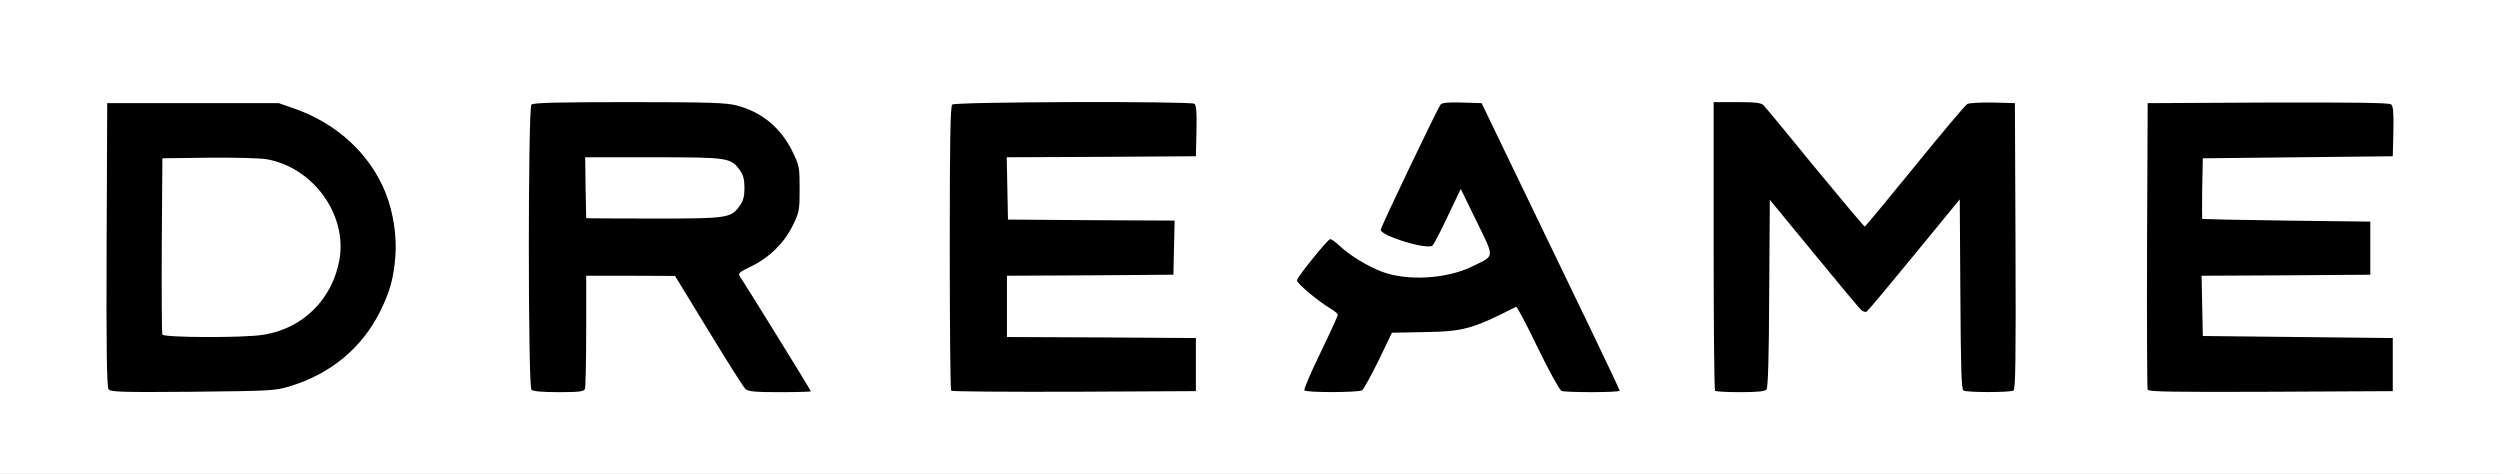 <?xml version="1.0" encoding="utf-8"?>
<!DOCTYPE svg PUBLIC "-//W3C//DTD SVG 1.0//EN" "http://www.w3.org/TR/2001/REC-SVG-20010904/DTD/svg10.dtd">
<svg version="1.0" xmlns="http://www.w3.org/2000/svg" width="612px" height="116px" viewBox="0 0 612 116" preserveAspectRatio="xMidYMid meet">
 <rect x="0" y="0" width="612" height="116" fill="#808080" stroke="none"/>
 <g fill="#000000">
  <path d="M25.10 96.85 c-0.45 -0.55 -0.60 -9.60 -0.50 -36.90 l0.15 -36.20 22.50 0 22.50 0 4 1.40 c5.60 2 10.45 4.95 14.25 8.85 7.65 7.70 10.95 16.80 10.35 28.50 -0.35 6.80 -1.10 9.85 -3.80 15.25 -4.45 8.95 -12.10 15.30 -22.05 18.30 -3.60 1.10 -4.65 1.15 -25.30 1.35 -18.20 0.15 -21.60 0.05 -22.10 -0.55z m37.90 -16.40 c7.25 -1.15 13.20 -5.40 16.25 -11.65 2.20 -4.45 2.85 -7.75 2.15 -11.05 -1.75 -8.65 -8.90 -15.70 -17.50 -17.25 -1.50 -0.30 -7.20 -0.45 -12.70 -0.40 l-9.95 0.15 -0.15 19.75 c-0.05 10.85 0 20.05 0.15 20.35 0.30 0.80 16.90 0.90 21.75 0.10z"/>
  <path d="M128.60 96.90 c-0.85 -0.85 -0.85 -71.95 0 -72.80 0.45 -0.45 6.80 -0.60 25.40 -0.60 20.80 0 25.25 0.15 27.75 0.80 6.15 1.55 10.80 5.40 13.65 11.10 l1.85 3.80 0 7.05 c0 6.95 0 7.05 -1.65 10.40 -2 4 -5.35 7.55 -9.15 9.60 l-2.80 1.50 8.20 13.15 c6.40 10.35 8.15 13.55 8.15 14.90 l0 1.70 -9.10 0 c-7.25 0 -9.25 -0.15 -9.90 -0.75 -0.45 -0.40 -4.50 -6.80 -9 -14.20 l-8.25 -13.50 -9.35 -0.05 -9.40 0 0 13.45 c0 7.40 -0.15 13.80 -0.30 14.25 -0.25 0.70 -1.45 0.80 -7.90 0.80 -5.25 0 -7.80 -0.20 -8.20 -0.60z m49.20 -46.25 c0.85 -0.65 1.95 -1.90 2.40 -2.90 0.80 -1.65 0.80 -1.85 0 -3.50 -0.45 -1 -1.55 -2.25 -2.40 -2.90 -1.50 -1.05 -1.95 -1.10 -17.15 -1.25 l-15.65 -0.15 0 6.05 0 6.05 15.65 -0.15 c15.20 -0.15 15.65 -0.20 17.15 -1.25z"/>
  <path d="M231.35 97.15 c-0.20 -0.15 -0.35 -16.55 -0.35 -36.40 0 -27.35 0.15 -36.20 0.60 -36.65 0.45 -0.45 8.05 -0.60 31.10 -0.60 16.80 0 30.85 0.20 31.20 0.40 0.45 0.35 0.60 2.30 0.50 8.15 l-0.15 7.70 -23.15 0.15 -23.15 0.10 0.15 6.15 0.15 6.10 20.40 0.15 20.35 0.10 -0.10 8.15 -0.15 8.10 -20.35 0.15 -20.40 0.10 0 6 0 6 23.15 0.10 23.10 0.15 0 8 0 8 -31.30 0.15 c-17.20 0.05 -31.45 -0.05 -31.60 -0.25z"/>
  <path d="M317.85 97.15 c-1 -1 -0.05 -4.10 3.50 -11.45 l3.80 -7.90 -1.15 -0.75 c-0.70 -0.45 -2.75 -2 -4.60 -3.50 -3.25 -2.60 -3.40 -2.80 -3.40 -4.90 0 -1.95 0.35 -2.60 3.90 -6.90 3.70 -4.55 3.90 -4.75 5.90 -4.75 1.55 0 2.30 0.30 3.25 1.30 1.80 2 7.30 5.40 10.65 6.65 3.90 1.45 7.85 1.80 12.20 1.05 3.50 -0.55 10.60 -3.55 10.60 -4.40 0 -0.25 -1.10 -2.80 -2.45 -5.65 l-2.40 -5.20 -2.55 5.40 c-1.40 2.95 -2.90 5.50 -3.40 5.70 -1.50 0.55 -9.15 -0.75 -12.20 -2.15 -3 -1.35 -3 -1.35 -3 -3.45 0 -1.70 1.40 -5.05 7.05 -16.80 3.90 -8.10 7.30 -15 7.60 -15.35 0.35 -0.45 2.15 -0.60 6.75 -0.50 l6.30 0.15 6.75 14 c24.95 51.55 27.05 56.05 27.05 57.90 l0 1.85 -8.20 0 c-4.50 0 -8.60 -0.15 -9.05 -0.30 -0.50 -0.20 -2.85 -4.45 -5.30 -9.60 -2.45 -5.10 -4.55 -9.40 -4.70 -9.50 -0.10 -0.10 -2.05 0.60 -4.35 1.60 -5.80 2.45 -10.30 3.30 -17.85 3.30 l-6.40 0 -3.05 6.45 c-1.65 3.50 -3.40 6.80 -3.85 7.25 -0.70 0.65 -2.10 0.80 -8.95 0.80 -4.45 0 -8.30 -0.15 -8.45 -0.35z"/>
  <path d="M418.35 97.15 c-0.20 -0.15 -0.35 -16.80 -0.35 -37 l0 -36.65 7.20 0 c5.70 0 7.40 0.15 7.95 0.75 0.40 0.40 5.75 6.80 11.85 14.25 6.10 7.45 11.30 13.50 11.50 13.40 0.25 -0.10 5.20 -6 11 -13.15 5.85 -7.15 11.15 -13.50 11.85 -14.15 1.20 -1.10 1.55 -1.10 8.30 -1 l7.10 0.15 0.15 36.45 c0.10 28.85 0 36.55 -0.50 36.90 -0.85 0.50 -14.45 0.50 -15.25 0 -0.50 -0.30 -0.65 -5.45 -0.75 -21.75 l-0.15 -21.40 -9.75 11.90 c-9.40 11.45 -9.80 11.90 -11.65 12.05 -1.30 0.10 -2.25 -0.10 -2.85 -0.65 -0.50 -0.45 -5.05 -5.85 -10.05 -12 l-9.20 -11.20 -0.15 21.05 c-0.05 14.55 -0.30 21.25 -0.65 21.75 -0.45 0.50 -2.40 0.65 -7.95 0.65 -4 0 -7.50 -0.15 -7.65 -0.35z"/>
  <path d="M524.25 96.90 c-0.15 -0.35 -0.20 -16.95 -0.15 -36.90 l0.15 -36.25 30.95 -0.15 c22.75 -0.05 31.10 0.05 31.65 0.45 0.55 0.45 0.65 2.20 0.55 8.15 l-0.15 7.55 -23.25 0.25 -23.25 0.25 -0.15 5.90 c-0.05 3.20 -0.05 5.90 0 5.95 0.10 0.05 9.40 0.25 20.65 0.40 l20.50 0.25 0 8 0 8 -20.60 0.15 -20.65 0.10 0 4.90 c0 2.65 0.15 5.35 0.30 5.95 l0.30 1.15 23.10 0.10 23.05 0.15 0 8 0 8 -31.40 0.15 c-24.85 0.10 -31.45 0 -31.60 -0.50z"/>
 </g>
 <g fill="#ffffff">
  <path d="M0 58 l0 -58 306 0 306 0 0 58 0 58 -306 0 -306 0 0 -58z m71 36.55 c9.90 -3 17.60 -9.35 22.05 -18.30 2.45 -4.95 3.35 -8.25 3.75 -13.75 0.35 -4.75 -0.55 -10.55 -2.35 -15.15 -3.75 -9.50 -11.85 -17.05 -22.20 -20.70 l-4 -1.40 -21 0 -21 0 -0.15 34.70 c-0.10 26.20 0.05 34.85 0.50 35.40 0.50 0.60 3.70 0.70 20.60 0.55 19.05 -0.20 20.25 -0.25 23.80 -1.35z m72.20 0.65 c0.15 -0.45 0.30 -6.85 0.30 -14.25 l0 -13.45 10.90 0 10.85 0.05 8.25 13.50 c4.50 7.40 8.55 13.80 9 14.20 0.65 0.60 2.45 0.75 8.40 0.75 4.20 0 7.60 -0.10 7.60 -0.20 0 -0.25 -16.10 -26.30 -17.30 -28 -0.60 -0.90 -0.40 -1.10 2.80 -2.65 4.40 -2.15 7.95 -5.65 10.10 -10 1.55 -3.20 1.65 -3.65 1.65 -8.90 0 -5.40 -0.05 -5.65 -1.85 -9.35 -2.85 -5.70 -7.50 -9.55 -13.65 -11.10 -2.45 -0.65 -6.80 -0.80 -26.25 -0.80 -17.45 0 -23.45 0.15 -23.90 0.60 -0.85 0.85 -0.85 68.95 0 69.80 0.40 0.40 2.60 0.60 6.70 0.60 5.10 0 6.15 -0.15 6.40 -0.80z m149.55 -5.95 l0 -6.50 -23.10 -0.15 -23.15 -0.10 0 -7.50 0 -7.50 20.40 -0.10 20.35 -0.15 0.15 -6.60 0.15 -6.65 -20.40 -0.10 -20.40 -0.15 -0.15 -7.60 -0.15 -7.65 23.15 -0.10 23.15 -0.15 0.15 -6.20 c0.10 -4.65 -0.05 -6.30 -0.50 -6.65 -1.10 -0.65 -58.60 -0.50 -59.30 0.20 -0.45 0.45 -0.60 8.95 -0.60 35.15 0 19.05 0.15 34.75 0.35 34.90 0.15 0.20 13.75 0.30 30.10 0.25 l29.80 -0.15 0 -6.50z m40.70 6.30 c0.35 -0.25 2.15 -3.50 4 -7.25 l3.30 -6.85 7.75 -0.15 c9.80 -0.15 11.80 -0.70 22.65 -6.20 0.20 -0.10 2.60 4.40 5.30 10.05 2.75 5.65 5.35 10.35 5.80 10.55 1.15 0.40 14.25 0.40 14.25 -0.05 0 -0.35 -9.05 -19.20 -27.05 -56.40 l-6.75 -14 -4.80 -0.15 c-3.40 -0.10 -4.90 0.05 -5.25 0.50 -0.80 1.05 -14.65 30 -14.65 30.65 0 1.45 11.05 4.90 12.65 3.90 0.25 -0.15 1.95 -3.35 3.70 -7.10 l3.25 -6.80 3.90 8 c4.45 9.15 4.50 8.25 -1.15 11 -6.25 3.05 -15.85 3.60 -22.10 1.25 -3.60 -1.40 -7.85 -4 -10.35 -6.35 -1 -0.95 -2.05 -1.70 -2.30 -1.60 -0.85 0.35 -8.10 9.35 -8.10 10.10 0 0.75 5.20 5.10 8.15 6.85 1 0.60 1.85 1.30 1.85 1.55 0 0.30 -1.90 4.45 -4.25 9.30 -2.35 4.80 -4.10 8.95 -3.95 9.20 0.35 0.60 13.25 0.55 14.15 0z m99 -0.20 c0.35 -0.50 0.60 -7.70 0.65 -23.60 l0.15 -22.85 10.85 13.20 c5.95 7.25 11.15 13.50 11.60 13.85 0.40 0.35 1 0.50 1.30 0.30 0.25 -0.15 5.50 -6.40 11.60 -13.85 l11.15 -13.60 0.15 23.20 c0.10 17.80 0.25 23.30 0.75 23.60 0.80 0.50 11.40 0.50 12.25 0 0.50 -0.35 0.60 -7.75 0.50 -35.40 l-0.15 -34.95 -5.40 -0.15 c-2.95 -0.05 -5.75 0.10 -6.25 0.35 -0.45 0.25 -6.25 7.10 -12.85 15.25 -6.60 8.10 -12.10 14.75 -12.25 14.75 -0.15 0.05 -5.65 -6.50 -12.20 -14.45 -6.50 -8 -12.20 -14.85 -12.60 -15.25 -0.60 -0.60 -2.10 -0.75 -6.50 -0.75 l-5.70 0 0 35.15 c0 19.35 0.15 35.35 0.35 35.50 0.15 0.20 2.95 0.35 6.15 0.35 4.30 0 6.05 -0.20 6.45 -0.65z m153.30 -6.10 l0 -6.50 -23.25 -0.25 -23.25 -0.25 -0.15 -7.35 -0.15 -7.40 20.65 -0.10 20.65 -0.15 0 -6.50 0 -6.50 -20.50 -0.25 c-11.25 -0.15 -20.55 -0.35 -20.65 -0.40 -0.05 -0.05 -0.05 -3.40 0 -7.45 l0.15 -7.40 23.25 -0.25 23.25 -0.25 0.15 -6.05 c0.10 -4.70 -0.05 -6.20 -0.55 -6.65 -0.55 -0.40 -8.45 -0.50 -30.15 -0.45 l-29.45 0.15 -0.15 34.75 c-0.05 19.10 0 35.05 0.15 35.40 0.15 0.50 6.45 0.60 30.10 0.50 l29.90 -0.15 0 -6.50z"/>
  <path d="M39.75 81.90 c-0.15 -0.35 -0.20 -10.20 -0.15 -21.90 l0.15 -21.25 11.45 -0.15 c6.30 -0.05 12.70 0.10 14.20 0.40 11.35 2.10 19.60 13.55 17.70 24.55 -1.70 9.70 -9 16.90 -18.60 18.40 -4.85 0.80 -24.45 0.70 -24.75 -0.05z"/>
  <path d="M143.50 53.40 c0 -0.10 -0.05 -3.45 -0.15 -7.55 l-0.10 -7.35 16.65 0 c18.45 0 19 0.10 21.25 3.20 0.80 1.15 1.10 2.25 1.10 4.30 0 2.05 -0.30 3.15 -1.10 4.30 -2.25 3.10 -2.80 3.20 -21.10 3.20 -9.10 0 -16.55 -0.05 -16.55 -0.10z"/>
 </g>
</svg>